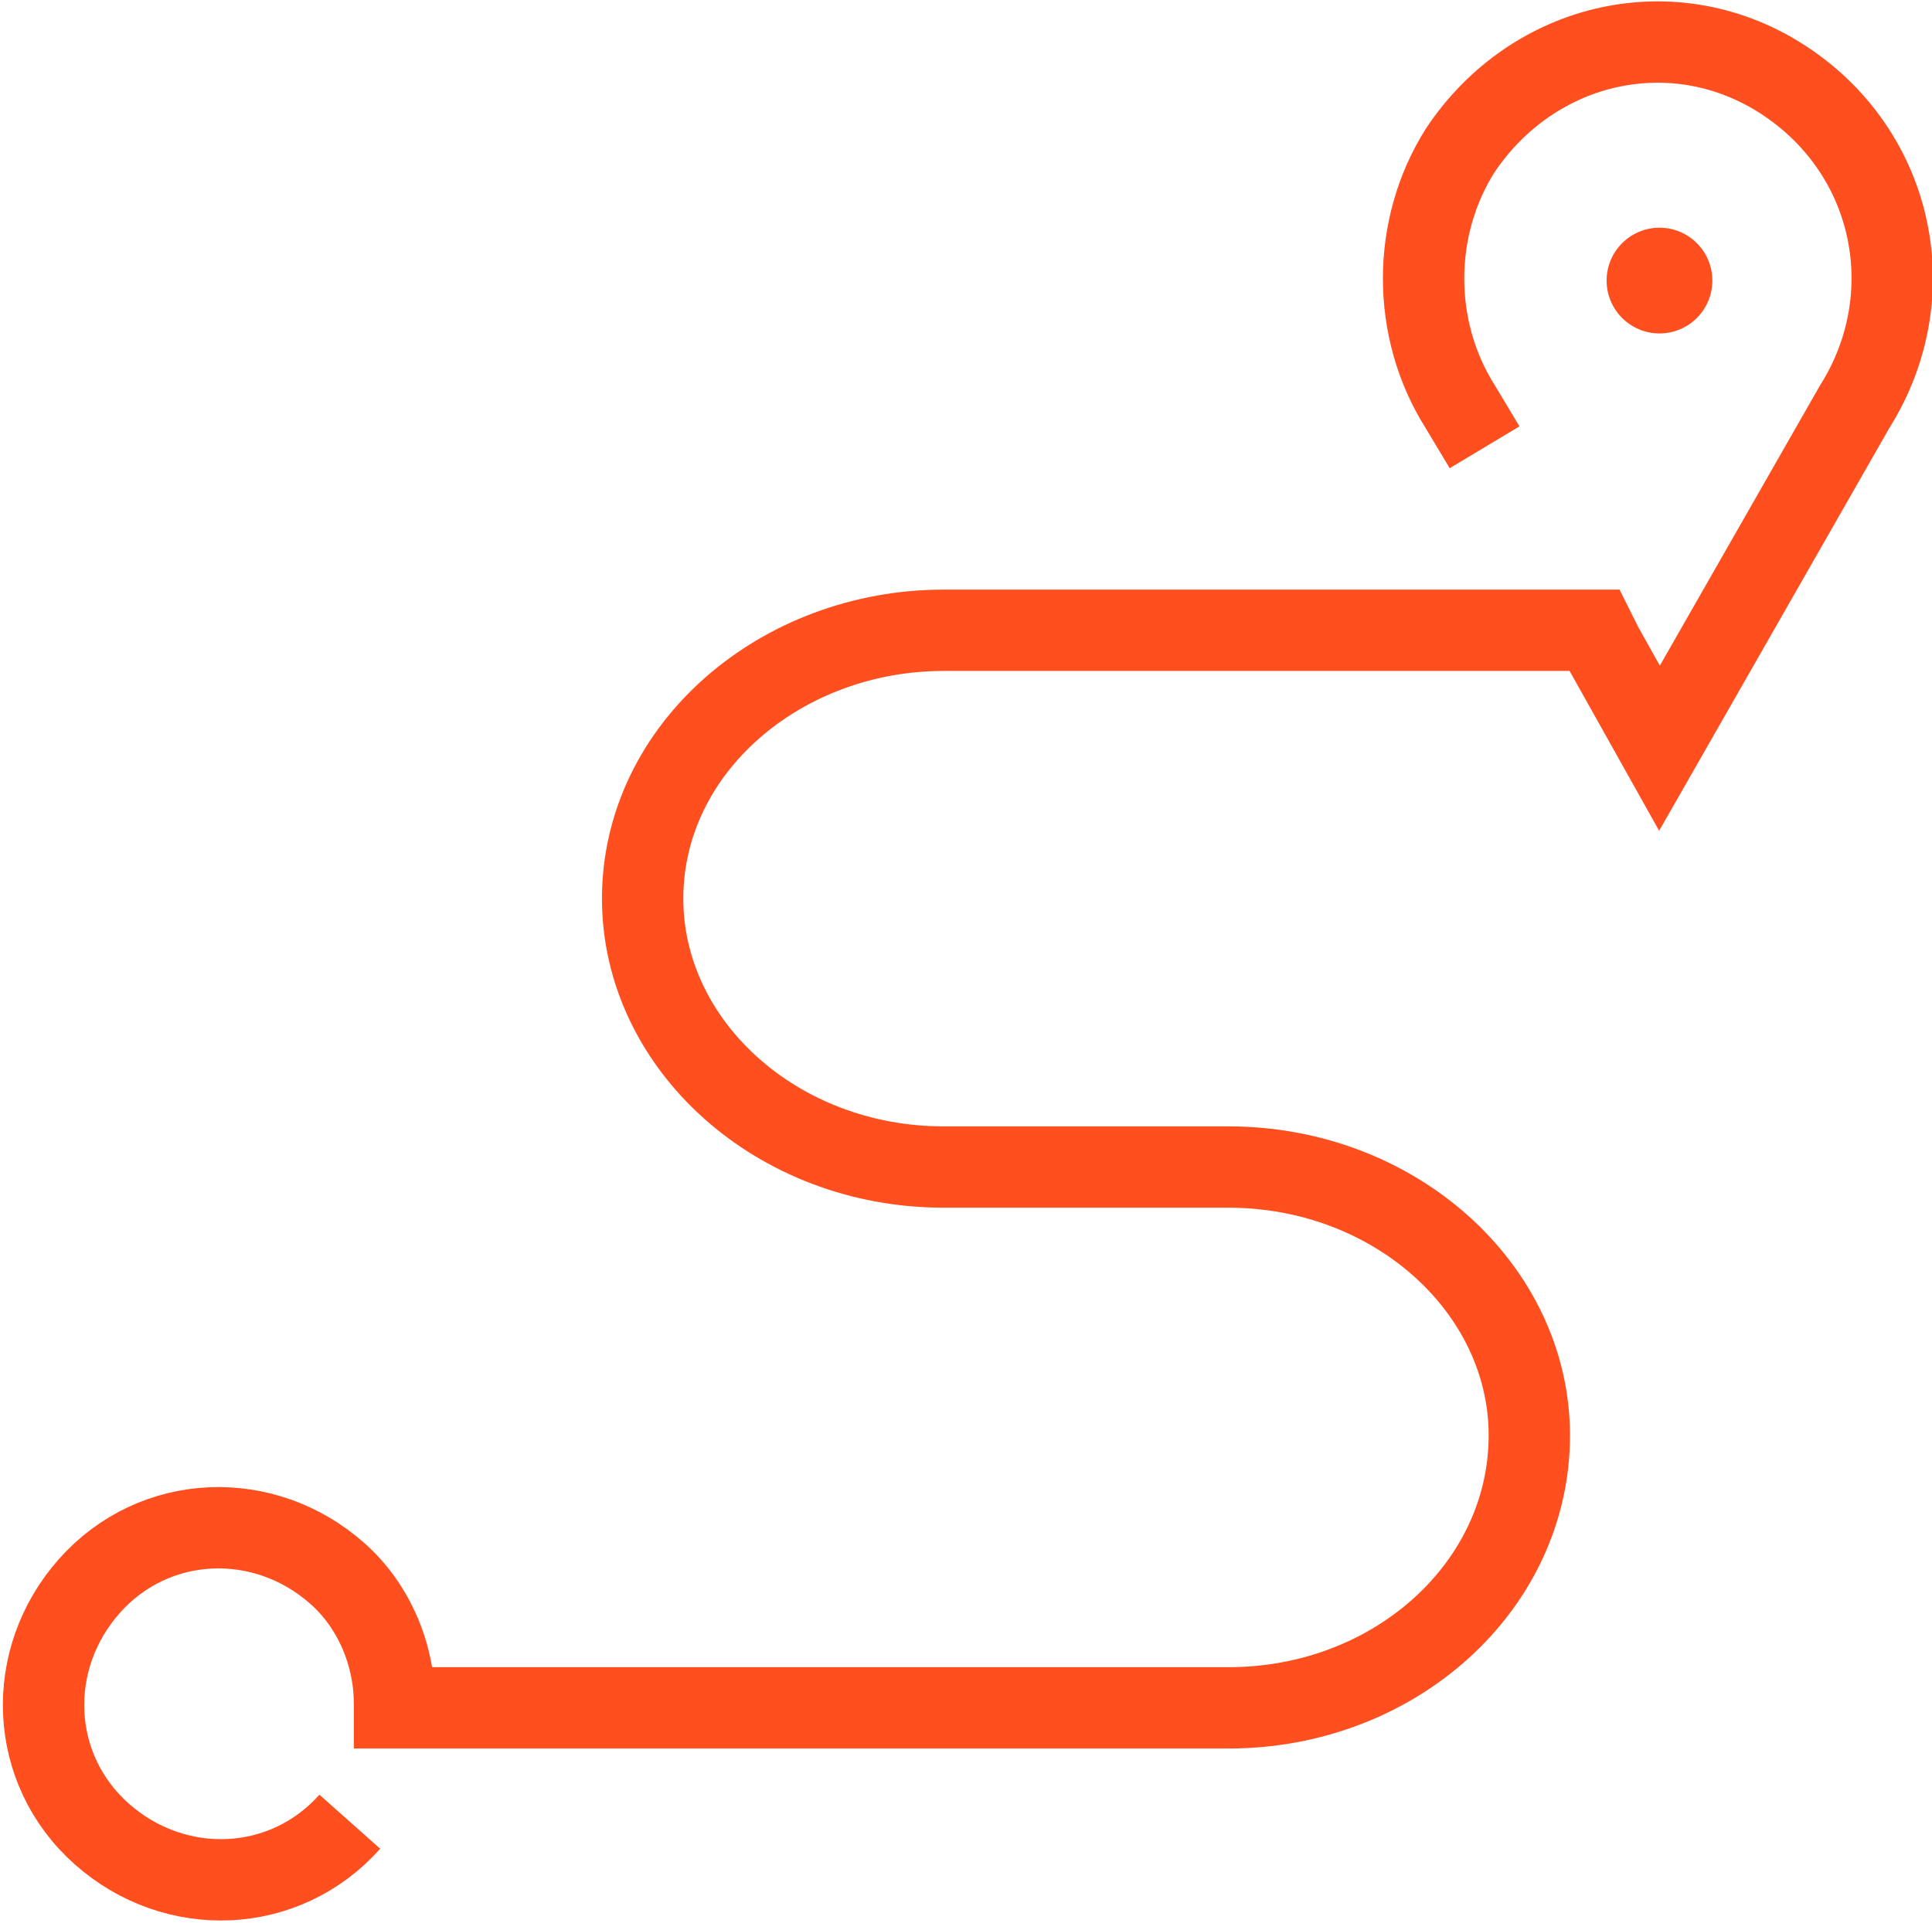 <?xml version="1.0" encoding="utf-8"?>
<!-- Generator: Adobe Illustrator 22.1.0, SVG Export Plug-In . SVG Version: 6.00 Build 0)  -->
<svg version="1.1" id="Layer_1" xmlns="http://www.w3.org/2000/svg" xmlns:xlink="http://www.w3.org/1999/xlink" x="0px" y="0px"
	 viewBox="0 0 47.5 47.3" style="enable-background:new 0 0 47.5 47.3;" xml:space="preserve">
<style type="text/css">
	.st0{fill:none;stroke:#FF4F1F;stroke-width:2;stroke-miterlimit:10;}
	.st1{fill:#FF4F1F;}
</style>
<title>journey</title>
<g id="Layer_2_1_">
	<g id="journey-line">
		<path class="st0" d="M8.7,42h21.5c4.1,0,7.4-3,7.4-6.7l0,0c0-3.6-3.3-6.6-7.4-6.6h-7c-4.1,0-7.4-3-7.4-6.6l0,0
			c0-3.7,3.4-6.6,7.4-6.6h16l0.2,0.4l1.4,2.5l4.8-8.4c1.7-2.7,1-6.2-1.7-8s-6.2-1-8,1.7c-1.2,1.9-1.2,4.4,0,6.3l0.6,1"/>
		<path class="st0" d="M8.6,44.8c-1.6,1.8-4.3,1.9-6.1,0.3c-1.8-1.6-1.9-4.3-0.3-6.1s4.3-1.9,6.1-0.3c0.9,0.8,1.4,2,1.4,3.2"/>
		<circle class="st1" cx="40.8" cy="6.9" r="1.3"/>
	</g>
</g>
</svg>
